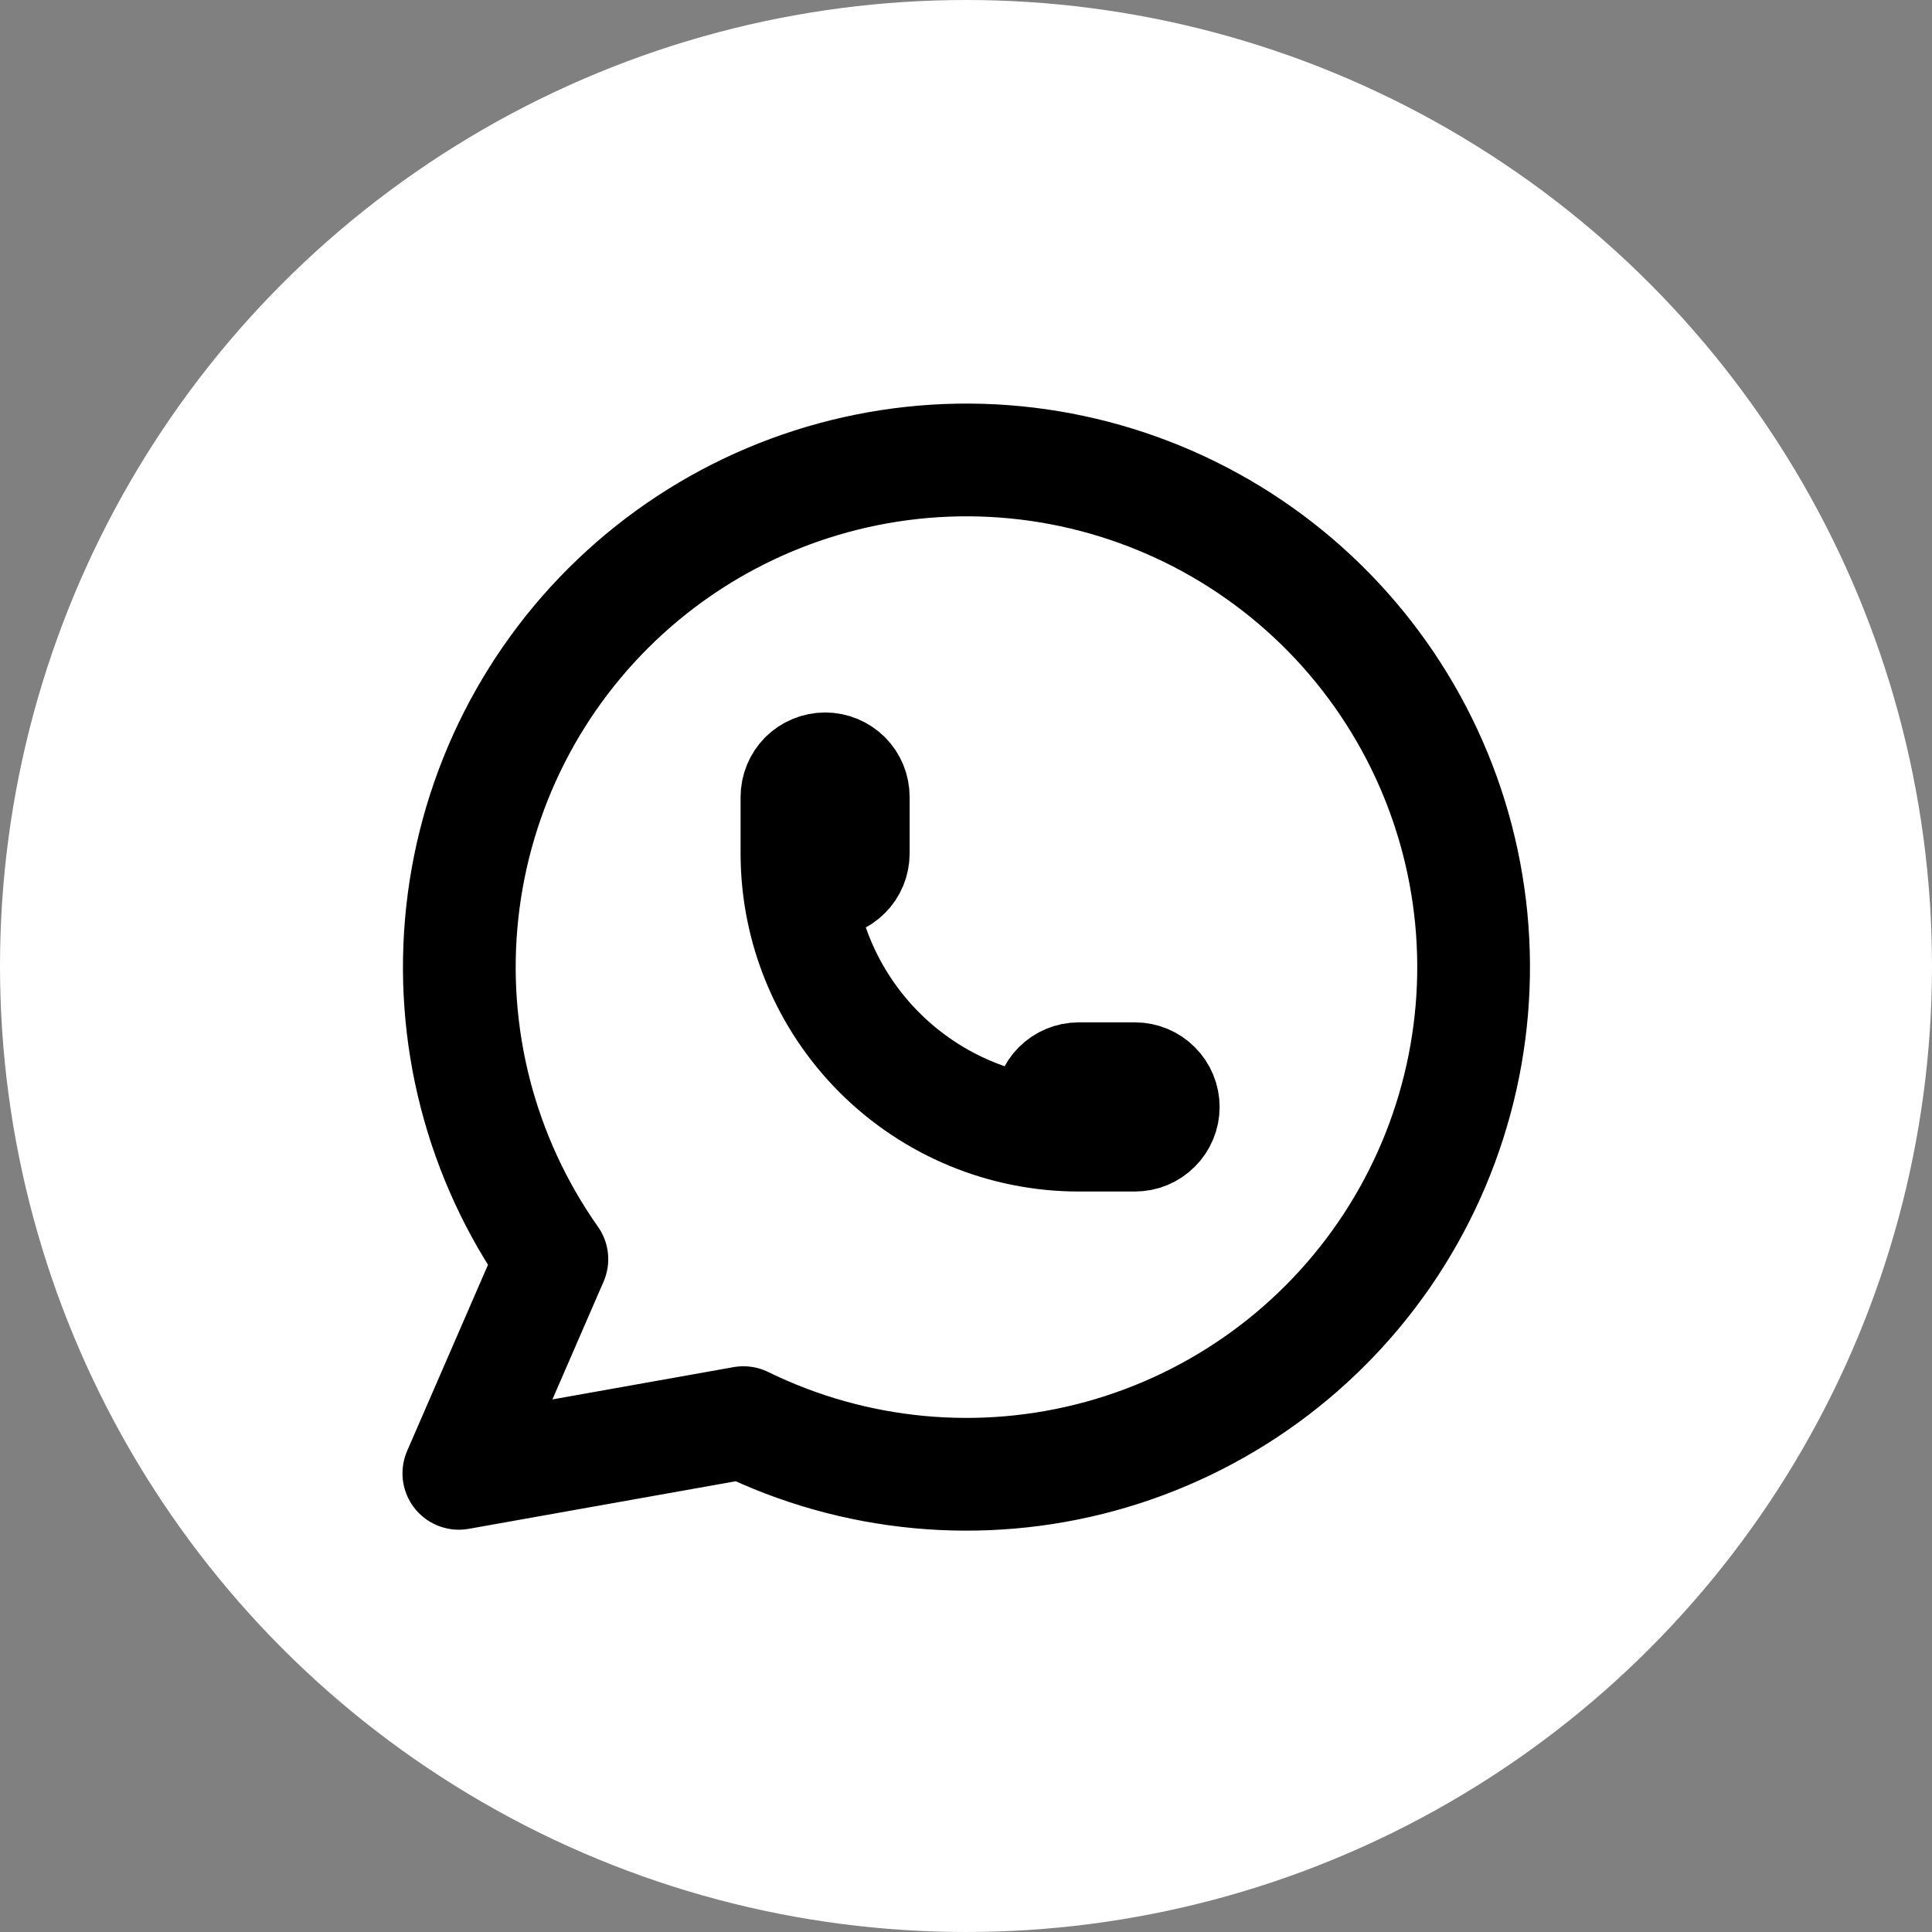 <svg width="20" height="20" viewBox="0 0 20 20" fill="none" xmlns="http://www.w3.org/2000/svg">
<rect x="0" y="0" width="20" height="20" fill="#808080" stroke="none"/>
<circle cx="10" cy="10" r="10" fill="white"/>
<path d="M4.75 15.252L5.713 13.035C4.976 11.99 4.647 10.712 4.786 9.441C4.925 8.17 5.523 6.993 6.468 6.132C7.413 5.27 8.64 4.784 9.918 4.762C11.196 4.741 12.439 5.188 13.411 6.017C14.384 6.847 15.021 8.003 15.202 9.269C15.383 10.535 15.095 11.823 14.394 12.892C13.692 13.961 12.625 14.737 11.392 15.075C10.158 15.413 8.844 15.289 7.696 14.727L4.75 15.252Z" stroke="black" stroke-width="1.167" stroke-linecap="round" stroke-linejoin="round"/>
<path d="M8.25 8.834C8.25 8.911 8.281 8.986 8.335 9.04C8.39 9.095 8.464 9.126 8.542 9.126C8.619 9.126 8.693 9.095 8.748 9.04C8.803 8.986 8.833 8.911 8.833 8.834V8.251C8.833 8.173 8.803 8.099 8.748 8.044C8.693 7.99 8.619 7.959 8.542 7.959C8.464 7.959 8.39 7.99 8.335 8.044C8.281 8.099 8.25 8.173 8.25 8.251V8.834ZM8.25 8.834C8.25 9.608 8.557 10.349 9.104 10.896C9.651 11.443 10.393 11.751 11.167 11.751M11.167 11.751H11.75C11.827 11.751 11.902 11.72 11.956 11.665C12.011 11.611 12.042 11.536 12.042 11.459C12.042 11.382 12.011 11.307 11.956 11.253C11.902 11.198 11.827 11.167 11.75 11.167H11.167C11.089 11.167 11.015 11.198 10.96 11.253C10.906 11.307 10.875 11.382 10.875 11.459C10.875 11.536 10.906 11.611 10.96 11.665C11.015 11.72 11.089 11.751 11.167 11.751Z" stroke="black" stroke-width="1.167" stroke-linecap="round" stroke-linejoin="round"/>
</svg>
